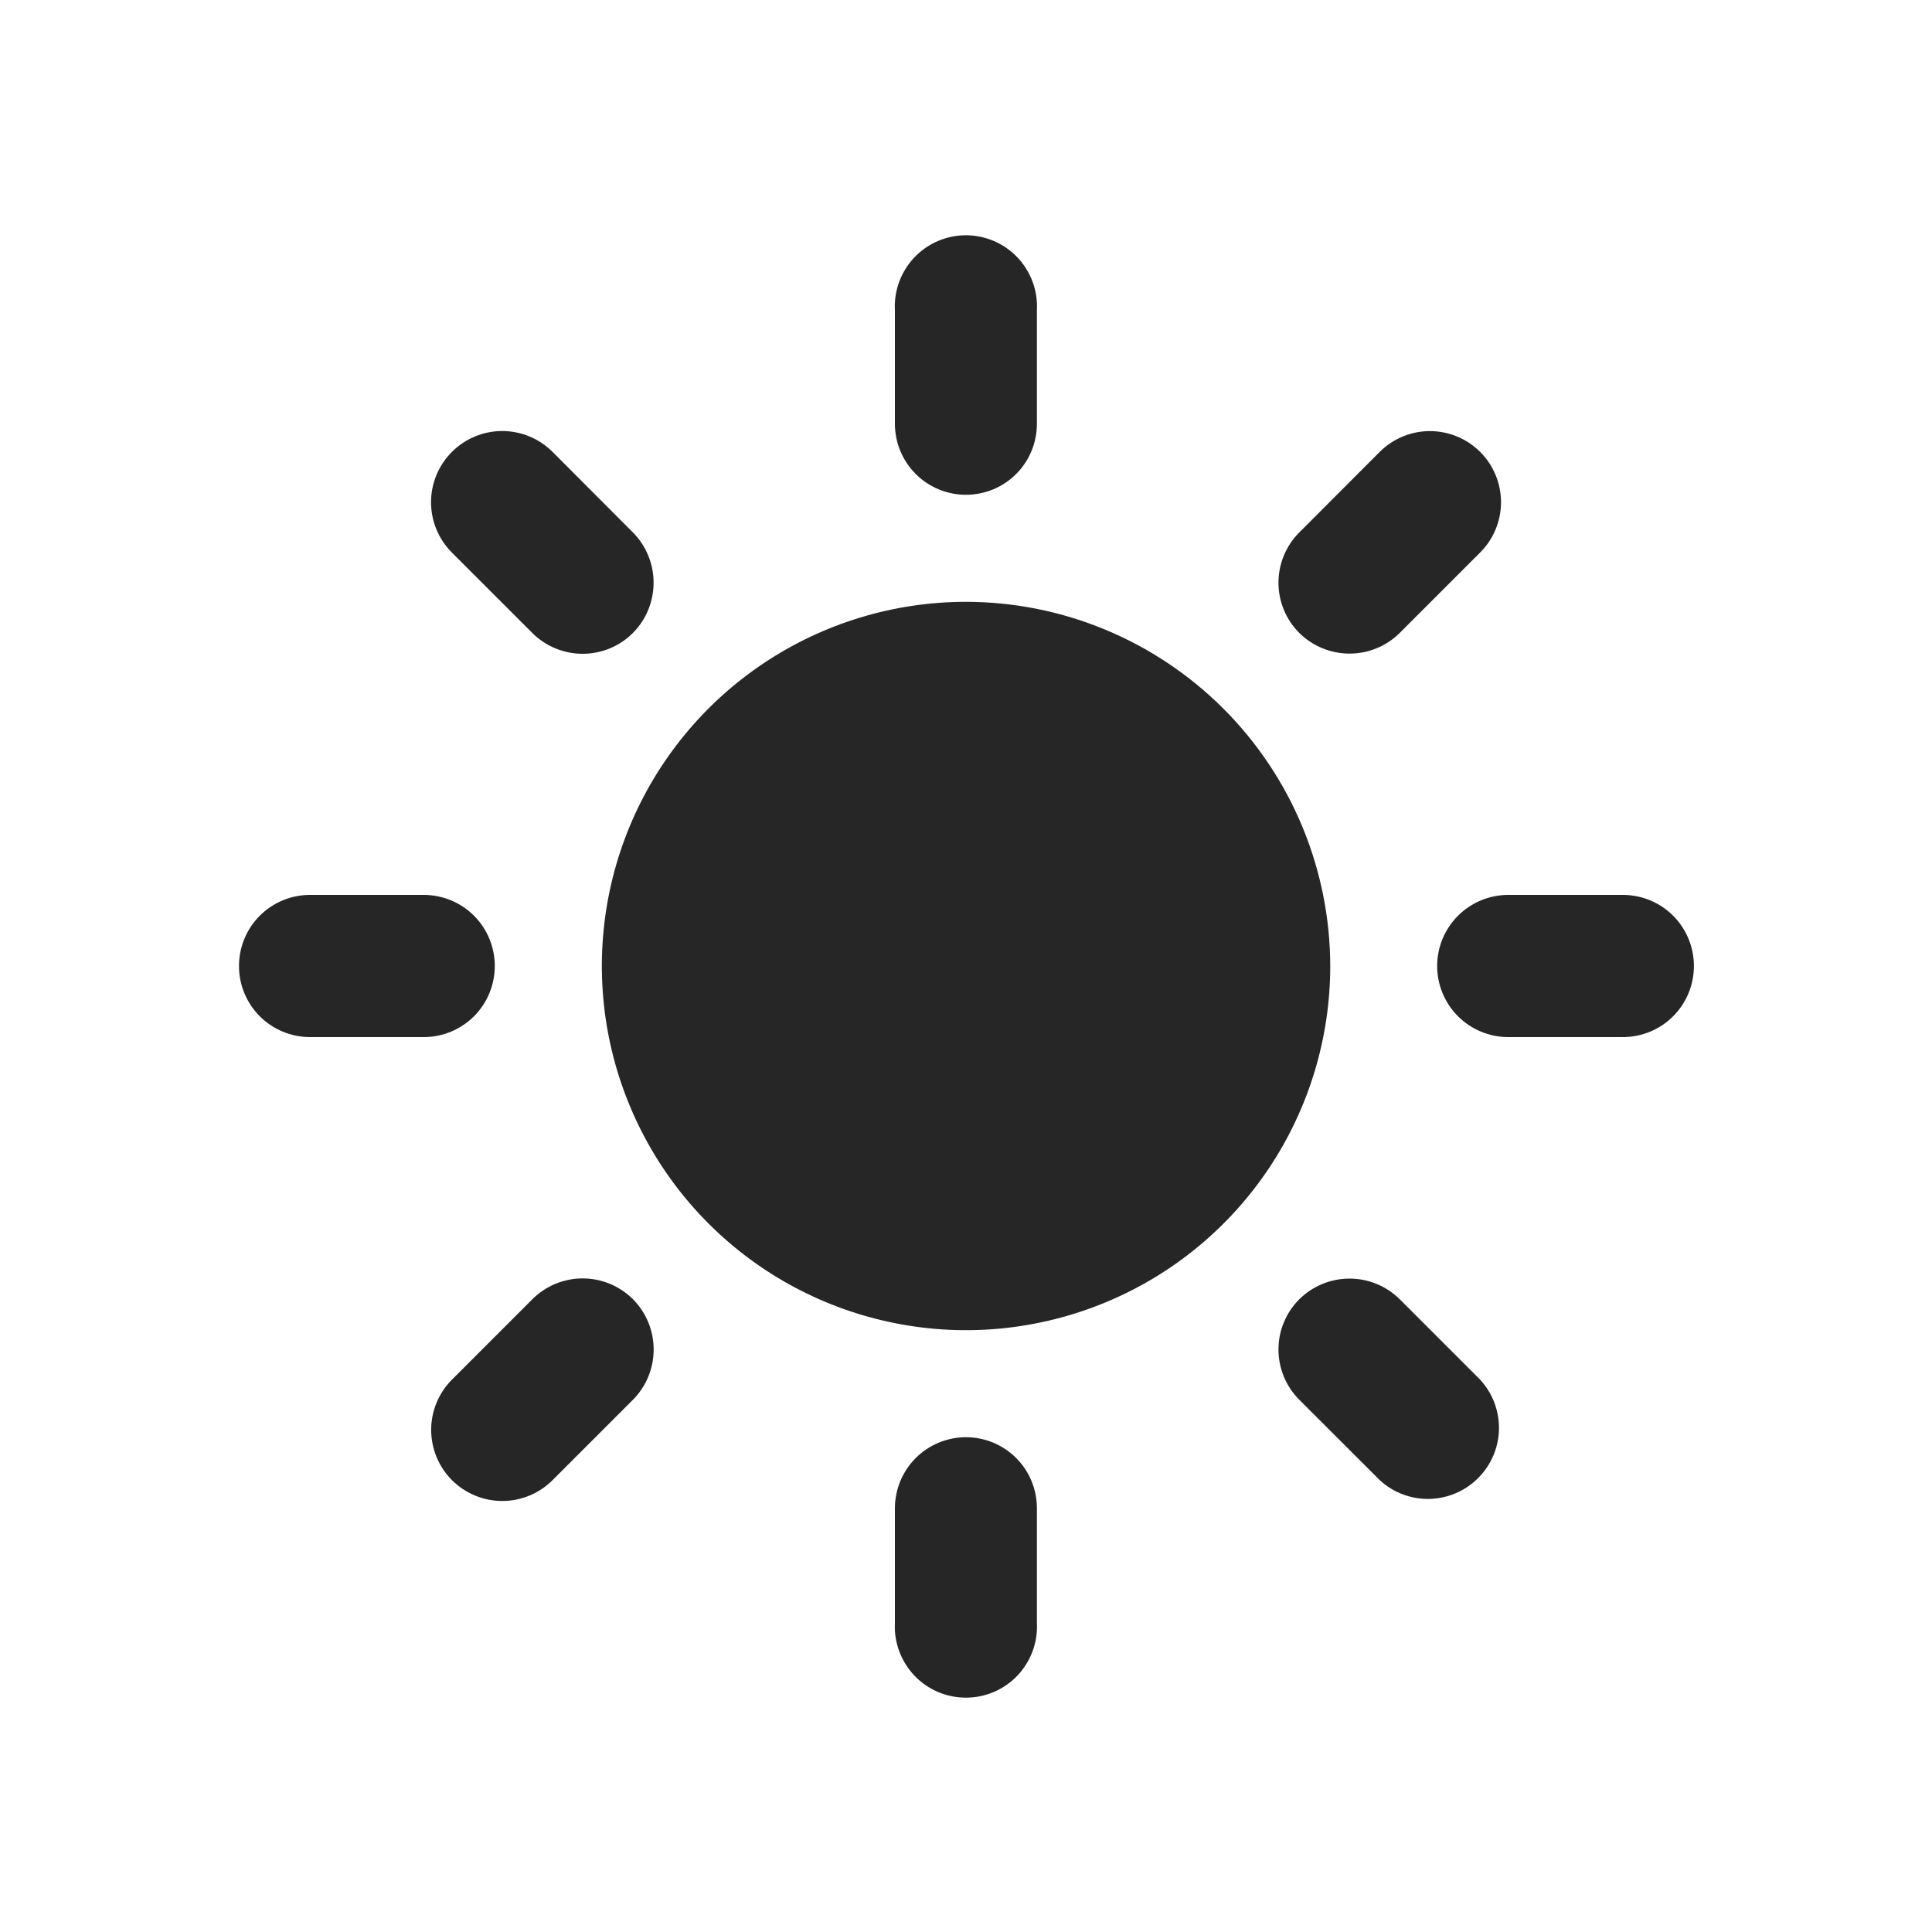 <svg width="30" height="30" viewBox="0 0 30 30" fill="none" xmlns="http://www.w3.org/2000/svg">
<path d="M15.001 9.345C13.882 9.345 12.789 9.677 11.859 10.298C10.929 10.919 10.204 11.803 9.776 12.836C9.348 13.869 9.236 15.006 9.454 16.103C9.673 17.2 10.211 18.208 11.002 18.999C11.793 19.79 12.8 20.328 13.898 20.546C14.994 20.765 16.131 20.652 17.165 20.224C18.198 19.797 19.081 19.072 19.703 18.142C20.324 17.212 20.656 16.118 20.656 15C20.653 13.501 20.057 12.064 18.997 11.004C17.937 9.944 16.5 9.347 15.001 9.345Z" fill="#272626"/>
<path d="M15 7.683C14.707 7.683 14.426 7.567 14.219 7.36C14.012 7.153 13.896 6.872 13.896 6.579V4.815C13.888 4.665 13.911 4.516 13.963 4.375C14.015 4.235 14.095 4.106 14.198 3.997C14.301 3.889 14.425 3.802 14.563 3.743C14.7 3.684 14.849 3.653 14.998 3.653C15.148 3.653 15.297 3.684 15.434 3.743C15.572 3.802 15.696 3.889 15.799 3.997C15.902 4.106 15.982 4.235 16.034 4.375C16.086 4.516 16.109 4.665 16.101 4.815V6.579C16.101 6.724 16.073 6.867 16.018 7.001C15.963 7.135 15.882 7.257 15.78 7.359C15.677 7.462 15.556 7.543 15.422 7.599C15.288 7.654 15.145 7.683 15 7.683Z" fill="#272626"/>
<path d="M15 22.317C14.855 22.317 14.711 22.346 14.578 22.401C14.444 22.456 14.322 22.538 14.219 22.64C14.117 22.743 14.036 22.865 13.98 22.998C13.925 23.133 13.896 23.276 13.896 23.421V25.2C13.888 25.35 13.911 25.499 13.963 25.64C14.015 25.78 14.095 25.909 14.198 26.018C14.301 26.126 14.425 26.213 14.563 26.272C14.7 26.331 14.849 26.361 14.998 26.361C15.148 26.361 15.297 26.331 15.434 26.272C15.572 26.213 15.696 26.126 15.799 26.018C15.902 25.909 15.982 25.78 16.034 25.64C16.086 25.499 16.109 25.35 16.101 25.2V23.421C16.101 23.276 16.073 23.133 16.018 22.999C15.963 22.865 15.882 22.743 15.78 22.641C15.677 22.538 15.556 22.457 15.422 22.401C15.288 22.346 15.145 22.317 15 22.317Z" fill="#272626"/>
<path d="M20.175 9.828C20.073 9.726 19.991 9.604 19.936 9.47C19.88 9.336 19.852 9.193 19.852 9.048C19.852 8.903 19.88 8.76 19.936 8.626C19.991 8.492 20.073 8.37 20.175 8.268L21.424 7.017C21.631 6.81 21.912 6.694 22.205 6.694C22.497 6.695 22.778 6.811 22.985 7.018C23.192 7.226 23.308 7.507 23.308 7.8C23.307 8.092 23.191 8.373 22.983 8.58L21.735 9.828C21.528 10.034 21.248 10.149 20.956 10.149C20.663 10.149 20.383 10.034 20.175 9.828Z" fill="#272626"/>
<path d="M9.829 20.175C9.726 20.072 9.605 19.991 9.47 19.935C9.336 19.88 9.193 19.851 9.047 19.851C8.902 19.851 8.759 19.88 8.624 19.935C8.49 19.991 8.369 20.072 8.266 20.175L7.018 21.423C6.811 21.63 6.695 21.911 6.695 22.204C6.696 22.497 6.812 22.778 7.019 22.985C7.227 23.191 7.508 23.308 7.801 23.307C8.093 23.307 8.374 23.19 8.581 22.983L9.829 21.735C10.035 21.528 10.15 21.247 10.15 20.955C10.15 20.663 10.035 20.382 9.829 20.175Z" fill="#272626"/>
<path d="M22.316 15C22.316 14.855 22.345 14.711 22.4 14.578C22.456 14.444 22.537 14.322 22.64 14.219C22.742 14.117 22.864 14.036 22.998 13.98C23.132 13.925 23.275 13.896 23.42 13.896H25.199C25.492 13.896 25.773 14.012 25.98 14.219C26.187 14.426 26.303 14.707 26.303 15C26.303 15.293 26.187 15.574 25.98 15.781C25.773 15.988 25.492 16.104 25.199 16.104H23.42C23.128 16.104 22.847 15.988 22.64 15.781C22.433 15.574 22.316 15.293 22.316 15Z" fill="#272626"/>
<path d="M7.683 15C7.683 14.707 7.567 14.426 7.36 14.219C7.153 14.012 6.872 13.896 6.579 13.896H4.815C4.522 13.896 4.241 14.012 4.034 14.219C3.827 14.426 3.711 14.707 3.711 15C3.711 15.293 3.827 15.574 4.034 15.781C4.241 15.988 4.522 16.104 4.815 16.104H6.579C6.872 16.104 7.153 15.988 7.36 15.781C7.567 15.574 7.683 15.293 7.683 15Z" fill="#272626"/>
<path d="M20.175 20.175C20.383 19.969 20.663 19.854 20.956 19.854C21.248 19.854 21.528 19.969 21.735 20.175L22.983 21.423C23.177 21.633 23.281 21.909 23.276 22.194C23.27 22.479 23.154 22.75 22.952 22.952C22.751 23.153 22.479 23.269 22.194 23.275C21.909 23.281 21.633 23.176 21.424 22.983L20.175 21.735C20.073 21.633 19.991 21.511 19.936 21.377C19.88 21.243 19.852 21.1 19.852 20.955C19.852 20.81 19.88 20.666 19.936 20.533C19.991 20.399 20.073 20.277 20.175 20.175Z" fill="#272626"/>
<path d="M9.828 9.828C10.034 9.621 10.149 9.34 10.149 9.048C10.149 8.756 10.034 8.475 9.828 8.268L8.58 7.017C8.373 6.81 8.092 6.693 7.799 6.693C7.505 6.693 7.224 6.81 7.017 7.017C6.81 7.224 6.693 7.505 6.693 7.798C6.693 8.092 6.81 8.373 7.017 8.58L8.265 9.828C8.368 9.931 8.489 10.012 8.624 10.068C8.758 10.123 8.901 10.152 9.047 10.152C9.192 10.152 9.336 10.123 9.47 10.068C9.604 10.012 9.726 9.931 9.828 9.828Z" fill="#272626"/>
</svg>
